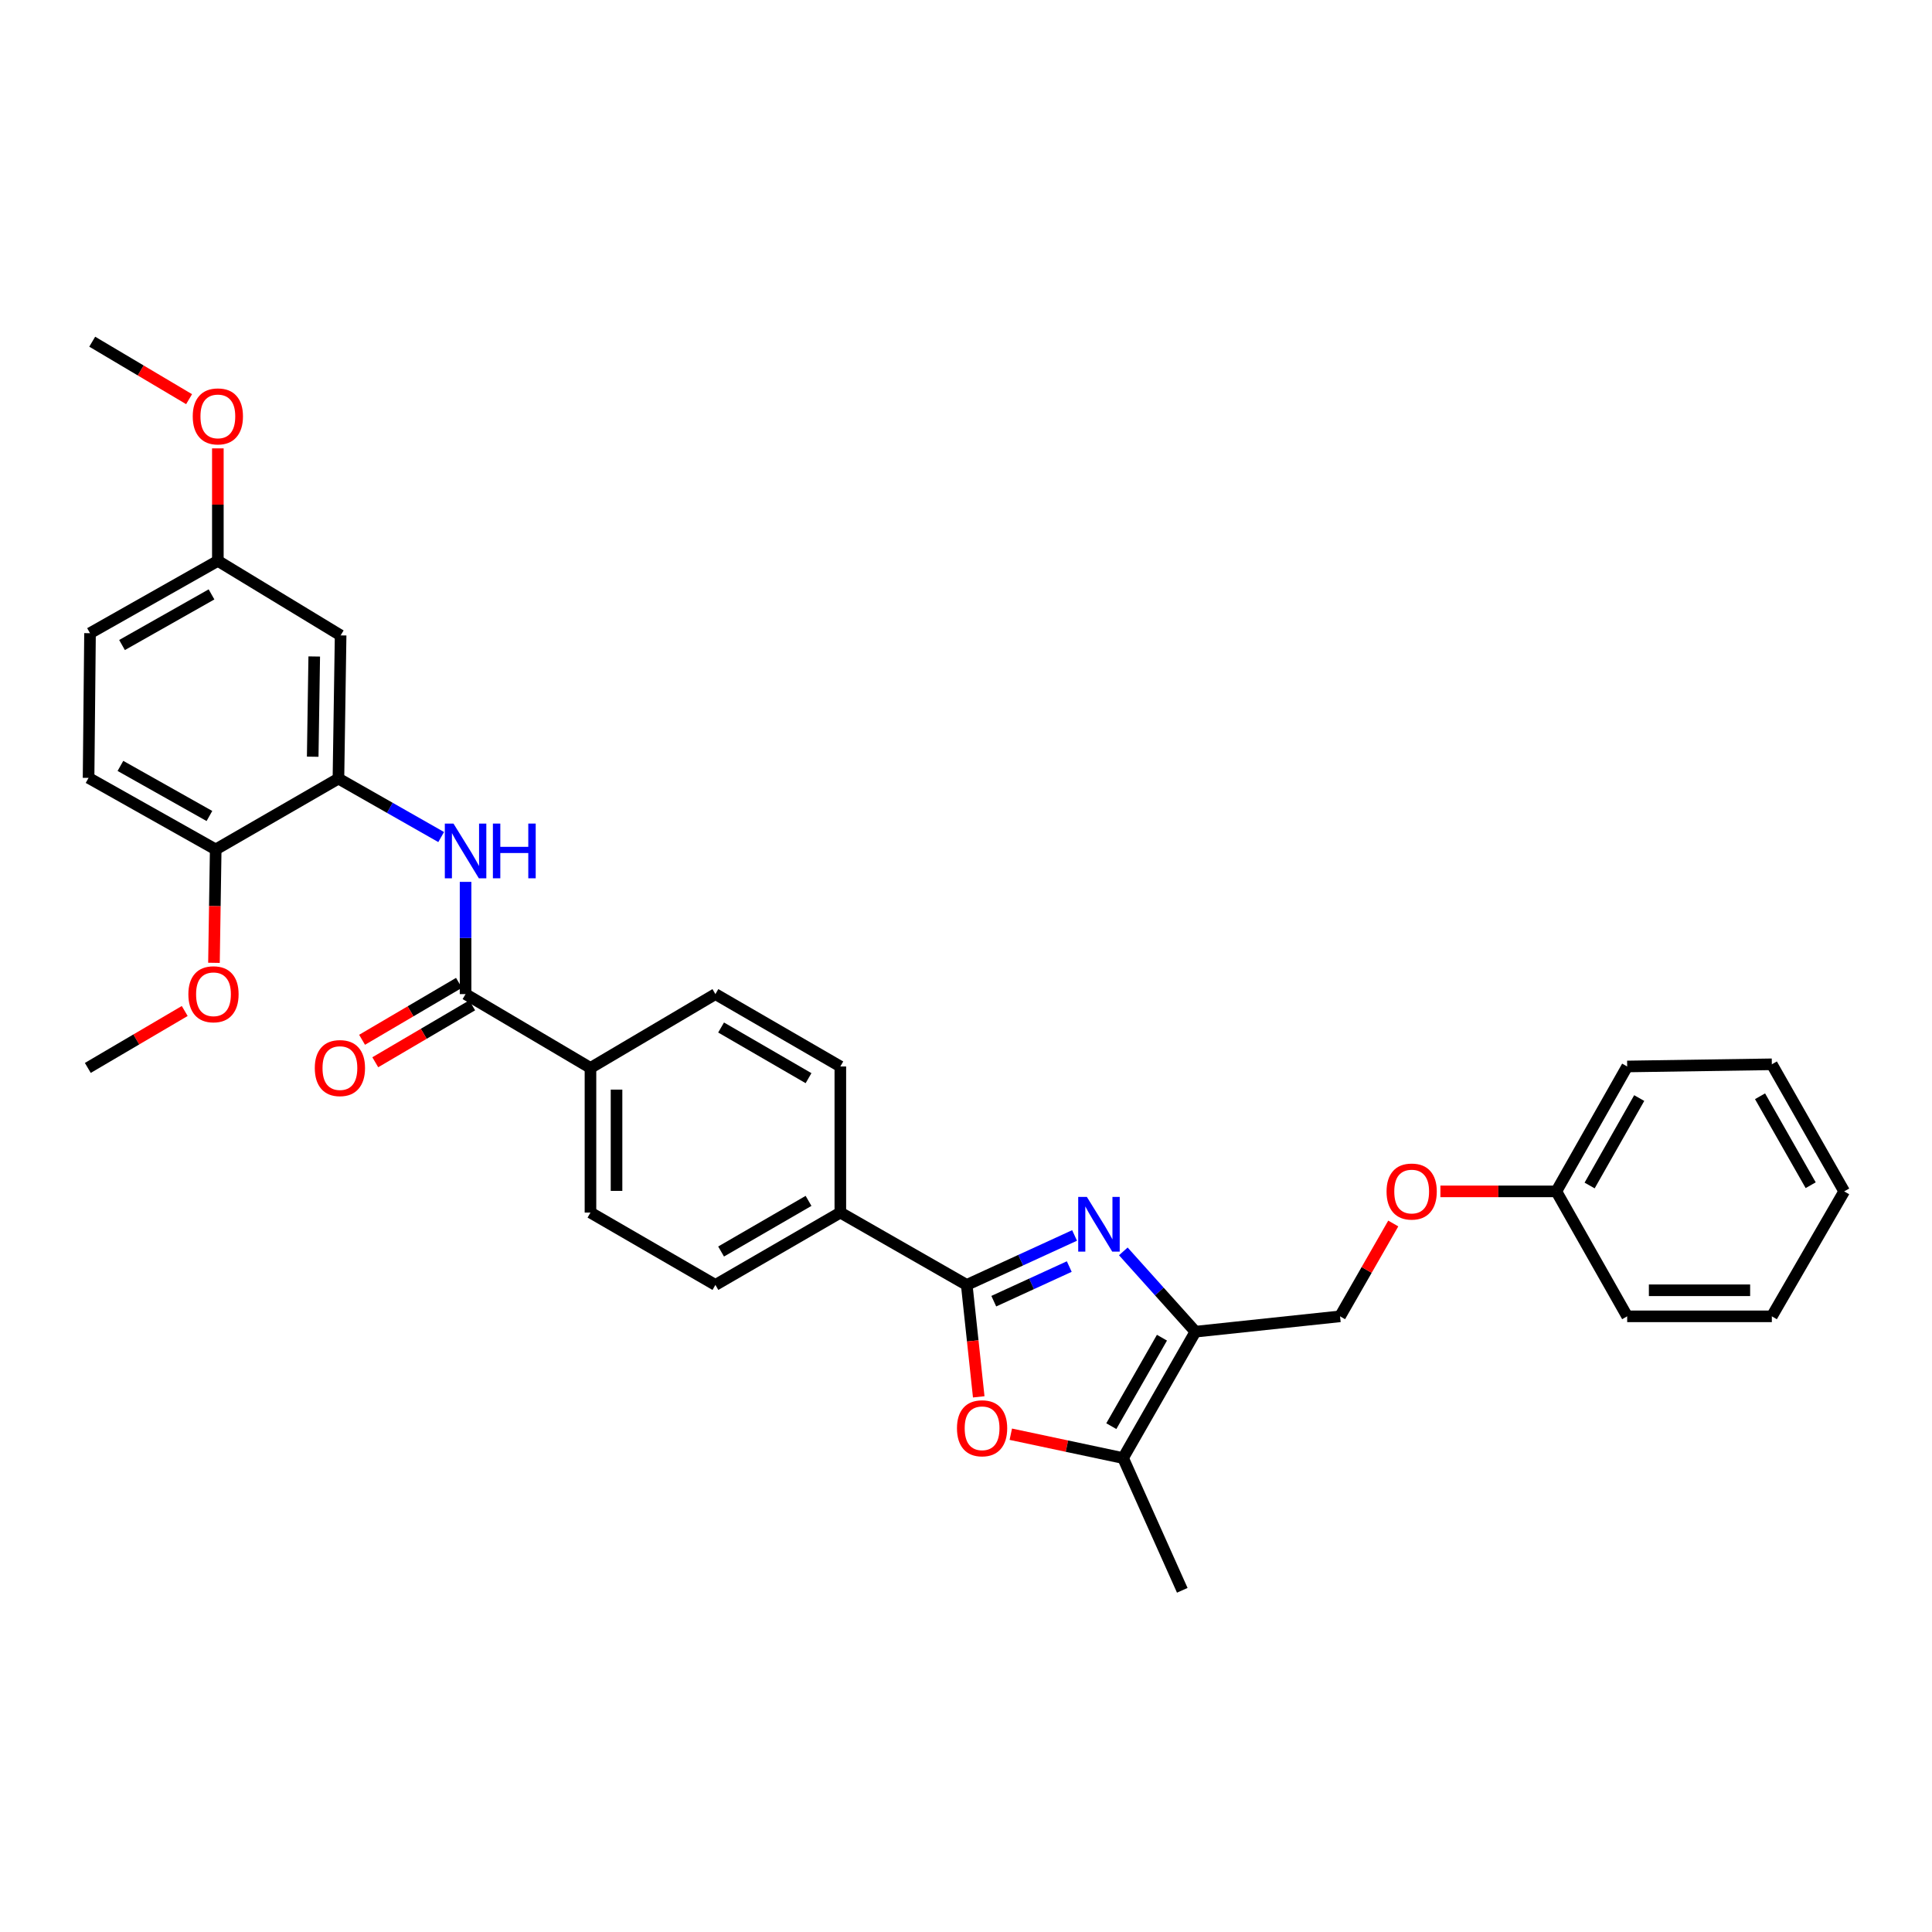 <?xml version='1.0' encoding='iso-8859-1'?>
<svg version='1.1' baseProfile='full'
              xmlns='http://www.w3.org/2000/svg'
                      xmlns:rdkit='http://www.rdkit.org/xml'
                      xmlns:xlink='http://www.w3.org/1999/xlink'
                  xml:space='preserve'
width='1000px' height='1000px' viewBox='0 0 1000 1000'>
<!-- END OF HEADER -->
<rect style='opacity:1.0;fill:#FFFFFF;stroke:none' width='1000' height='1000' x='0' y='0'> </rect>
<path class='bond-0' d='M 556.197,639.467 L 528.29,652.27' style='fill:none;fill-rule:evenodd;stroke:#0000FF;stroke-width:6px;stroke-linecap:butt;stroke-linejoin:miter;stroke-opacity:1' />
<path class='bond-0' d='M 528.29,652.27 L 500.382,665.073' style='fill:none;fill-rule:evenodd;stroke:#000000;stroke-width:6px;stroke-linecap:butt;stroke-linejoin:miter;stroke-opacity:1' />
<path class='bond-0' d='M 553.45,655.567 L 533.914,664.53' style='fill:none;fill-rule:evenodd;stroke:#0000FF;stroke-width:6px;stroke-linecap:butt;stroke-linejoin:miter;stroke-opacity:1' />
<path class='bond-0' d='M 533.914,664.53 L 514.379,673.492' style='fill:none;fill-rule:evenodd;stroke:#000000;stroke-width:6px;stroke-linecap:butt;stroke-linejoin:miter;stroke-opacity:1' />
<path class='bond-1' d='M 581.428,647.716 L 600.088,668.497' style='fill:none;fill-rule:evenodd;stroke:#0000FF;stroke-width:6px;stroke-linecap:butt;stroke-linejoin:miter;stroke-opacity:1' />
<path class='bond-1' d='M 600.088,668.497 L 618.749,689.277' style='fill:none;fill-rule:evenodd;stroke:#000000;stroke-width:6px;stroke-linecap:butt;stroke-linejoin:miter;stroke-opacity:1' />
<path class='bond-2' d='M 500.382,665.073 L 503.487,694.04' style='fill:none;fill-rule:evenodd;stroke:#000000;stroke-width:6px;stroke-linecap:butt;stroke-linejoin:miter;stroke-opacity:1' />
<path class='bond-2' d='M 503.487,694.04 L 506.591,723.008' style='fill:none;fill-rule:evenodd;stroke:#FF0000;stroke-width:6px;stroke-linecap:butt;stroke-linejoin:miter;stroke-opacity:1' />
<path class='bond-7' d='M 500.382,665.073 L 434.957,627.629' style='fill:none;fill-rule:evenodd;stroke:#000000;stroke-width:6px;stroke-linecap:butt;stroke-linejoin:miter;stroke-opacity:1' />
<path class='bond-3' d='M 618.749,689.277 L 581.304,754.688' style='fill:none;fill-rule:evenodd;stroke:#000000;stroke-width:6px;stroke-linecap:butt;stroke-linejoin:miter;stroke-opacity:1' />
<path class='bond-3' d='M 601.426,692.388 L 575.215,738.175' style='fill:none;fill-rule:evenodd;stroke:#000000;stroke-width:6px;stroke-linecap:butt;stroke-linejoin:miter;stroke-opacity:1' />
<path class='bond-10' d='M 618.749,689.277 L 693.608,681.334' style='fill:none;fill-rule:evenodd;stroke:#000000;stroke-width:6px;stroke-linecap:butt;stroke-linejoin:miter;stroke-opacity:1' />
<path class='bond-32' d='M 523.19,742.348 L 552.247,748.518' style='fill:none;fill-rule:evenodd;stroke:#FF0000;stroke-width:6px;stroke-linecap:butt;stroke-linejoin:miter;stroke-opacity:1' />
<path class='bond-32' d='M 552.247,748.518 L 581.304,754.688' style='fill:none;fill-rule:evenodd;stroke:#000000;stroke-width:6px;stroke-linecap:butt;stroke-linejoin:miter;stroke-opacity:1' />
<path class='bond-23' d='M 581.304,754.688 L 611.945,823.14' style='fill:none;fill-rule:evenodd;stroke:#000000;stroke-width:6px;stroke-linecap:butt;stroke-linejoin:miter;stroke-opacity:1' />
<path class='bond-4' d='M 240.981,514.545 L 305.627,552.754' style='fill:none;fill-rule:evenodd;stroke:#000000;stroke-width:6px;stroke-linecap:butt;stroke-linejoin:miter;stroke-opacity:1' />
<path class='bond-5' d='M 240.981,514.545 L 240.981,485.5' style='fill:none;fill-rule:evenodd;stroke:#000000;stroke-width:6px;stroke-linecap:butt;stroke-linejoin:miter;stroke-opacity:1' />
<path class='bond-5' d='M 240.981,485.5 L 240.981,456.455' style='fill:none;fill-rule:evenodd;stroke:#0000FF;stroke-width:6px;stroke-linecap:butt;stroke-linejoin:miter;stroke-opacity:1' />
<path class='bond-12' d='M 237.565,508.73 L 212.487,523.462' style='fill:none;fill-rule:evenodd;stroke:#000000;stroke-width:6px;stroke-linecap:butt;stroke-linejoin:miter;stroke-opacity:1' />
<path class='bond-12' d='M 212.487,523.462 L 187.408,538.194' style='fill:none;fill-rule:evenodd;stroke:#FF0000;stroke-width:6px;stroke-linecap:butt;stroke-linejoin:miter;stroke-opacity:1' />
<path class='bond-12' d='M 244.397,520.36 L 219.319,535.092' style='fill:none;fill-rule:evenodd;stroke:#000000;stroke-width:6px;stroke-linecap:butt;stroke-linejoin:miter;stroke-opacity:1' />
<path class='bond-12' d='M 219.319,535.092 L 194.24,549.824' style='fill:none;fill-rule:evenodd;stroke:#FF0000;stroke-width:6px;stroke-linecap:butt;stroke-linejoin:miter;stroke-opacity:1' />
<path class='bond-6' d='M 228.348,433.254 L 201.761,418.126' style='fill:none;fill-rule:evenodd;stroke:#0000FF;stroke-width:6px;stroke-linecap:butt;stroke-linejoin:miter;stroke-opacity:1' />
<path class='bond-6' d='M 201.761,418.126 L 175.174,402.997' style='fill:none;fill-rule:evenodd;stroke:#000000;stroke-width:6px;stroke-linecap:butt;stroke-linejoin:miter;stroke-opacity:1' />
<path class='bond-8' d='M 175.174,402.997 L 176.305,328.879' style='fill:none;fill-rule:evenodd;stroke:#000000;stroke-width:6px;stroke-linecap:butt;stroke-linejoin:miter;stroke-opacity:1' />
<path class='bond-8' d='M 161.857,391.674 L 162.649,339.791' style='fill:none;fill-rule:evenodd;stroke:#000000;stroke-width:6px;stroke-linecap:butt;stroke-linejoin:miter;stroke-opacity:1' />
<path class='bond-11' d='M 175.174,402.997 L 111.652,439.67' style='fill:none;fill-rule:evenodd;stroke:#000000;stroke-width:6px;stroke-linecap:butt;stroke-linejoin:miter;stroke-opacity:1' />
<path class='bond-13' d='M 434.957,627.629 L 370.296,665.073' style='fill:none;fill-rule:evenodd;stroke:#000000;stroke-width:6px;stroke-linecap:butt;stroke-linejoin:miter;stroke-opacity:1' />
<path class='bond-13' d='M 418.498,621.573 L 373.236,647.784' style='fill:none;fill-rule:evenodd;stroke:#000000;stroke-width:6px;stroke-linecap:butt;stroke-linejoin:miter;stroke-opacity:1' />
<path class='bond-14' d='M 434.957,627.629 L 434.957,552.005' style='fill:none;fill-rule:evenodd;stroke:#000000;stroke-width:6px;stroke-linecap:butt;stroke-linejoin:miter;stroke-opacity:1' />
<path class='bond-19' d='M 176.305,328.879 L 112.761,290.303' style='fill:none;fill-rule:evenodd;stroke:#000000;stroke-width:6px;stroke-linecap:butt;stroke-linejoin:miter;stroke-opacity:1' />
<path class='bond-9' d='M 305.627,552.754 L 370.296,514.545' style='fill:none;fill-rule:evenodd;stroke:#000000;stroke-width:6px;stroke-linecap:butt;stroke-linejoin:miter;stroke-opacity:1' />
<path class='bond-33' d='M 305.627,552.754 L 305.627,627.629' style='fill:none;fill-rule:evenodd;stroke:#000000;stroke-width:6px;stroke-linecap:butt;stroke-linejoin:miter;stroke-opacity:1' />
<path class='bond-33' d='M 319.116,563.985 L 319.116,616.397' style='fill:none;fill-rule:evenodd;stroke:#000000;stroke-width:6px;stroke-linecap:butt;stroke-linejoin:miter;stroke-opacity:1' />
<path class='bond-18' d='M 693.608,681.334 L 707.379,657.308' style='fill:none;fill-rule:evenodd;stroke:#000000;stroke-width:6px;stroke-linecap:butt;stroke-linejoin:miter;stroke-opacity:1' />
<path class='bond-18' d='M 707.379,657.308 L 721.15,633.282' style='fill:none;fill-rule:evenodd;stroke:#FF0000;stroke-width:6px;stroke-linecap:butt;stroke-linejoin:miter;stroke-opacity:1' />
<path class='bond-17' d='M 111.652,439.67 L 45.844,402.63' style='fill:none;fill-rule:evenodd;stroke:#000000;stroke-width:6px;stroke-linecap:butt;stroke-linejoin:miter;stroke-opacity:1' />
<path class='bond-17' d='M 108.397,422.36 L 62.331,396.432' style='fill:none;fill-rule:evenodd;stroke:#000000;stroke-width:6px;stroke-linecap:butt;stroke-linejoin:miter;stroke-opacity:1' />
<path class='bond-22' d='M 111.652,439.67 L 111.2,469.011' style='fill:none;fill-rule:evenodd;stroke:#000000;stroke-width:6px;stroke-linecap:butt;stroke-linejoin:miter;stroke-opacity:1' />
<path class='bond-22' d='M 111.2,469.011 L 110.747,498.353' style='fill:none;fill-rule:evenodd;stroke:#FF0000;stroke-width:6px;stroke-linecap:butt;stroke-linejoin:miter;stroke-opacity:1' />
<path class='bond-15' d='M 370.296,665.073 L 305.627,627.629' style='fill:none;fill-rule:evenodd;stroke:#000000;stroke-width:6px;stroke-linecap:butt;stroke-linejoin:miter;stroke-opacity:1' />
<path class='bond-16' d='M 434.957,552.005 L 370.296,514.545' style='fill:none;fill-rule:evenodd;stroke:#000000;stroke-width:6px;stroke-linecap:butt;stroke-linejoin:miter;stroke-opacity:1' />
<path class='bond-16' d='M 418.496,558.057 L 373.234,531.835' style='fill:none;fill-rule:evenodd;stroke:#000000;stroke-width:6px;stroke-linecap:butt;stroke-linejoin:miter;stroke-opacity:1' />
<path class='bond-20' d='M 45.844,402.63 L 46.594,327.74' style='fill:none;fill-rule:evenodd;stroke:#000000;stroke-width:6px;stroke-linecap:butt;stroke-linejoin:miter;stroke-opacity:1' />
<path class='bond-21' d='M 745.55,616.658 L 775.552,616.658' style='fill:none;fill-rule:evenodd;stroke:#FF0000;stroke-width:6px;stroke-linecap:butt;stroke-linejoin:miter;stroke-opacity:1' />
<path class='bond-21' d='M 775.552,616.658 L 805.553,616.658' style='fill:none;fill-rule:evenodd;stroke:#000000;stroke-width:6px;stroke-linecap:butt;stroke-linejoin:miter;stroke-opacity:1' />
<path class='bond-24' d='M 112.761,290.303 L 112.761,261.189' style='fill:none;fill-rule:evenodd;stroke:#000000;stroke-width:6px;stroke-linecap:butt;stroke-linejoin:miter;stroke-opacity:1' />
<path class='bond-24' d='M 112.761,261.189 L 112.761,232.075' style='fill:none;fill-rule:evenodd;stroke:#FF0000;stroke-width:6px;stroke-linecap:butt;stroke-linejoin:miter;stroke-opacity:1' />
<path class='bond-35' d='M 112.761,290.303 L 46.594,327.74' style='fill:none;fill-rule:evenodd;stroke:#000000;stroke-width:6px;stroke-linecap:butt;stroke-linejoin:miter;stroke-opacity:1' />
<path class='bond-35' d='M 109.478,307.658 L 63.161,333.864' style='fill:none;fill-rule:evenodd;stroke:#000000;stroke-width:6px;stroke-linecap:butt;stroke-linejoin:miter;stroke-opacity:1' />
<path class='bond-25' d='M 805.553,616.658 L 842.226,552.005' style='fill:none;fill-rule:evenodd;stroke:#000000;stroke-width:6px;stroke-linecap:butt;stroke-linejoin:miter;stroke-opacity:1' />
<path class='bond-25' d='M 822.786,613.615 L 848.457,568.357' style='fill:none;fill-rule:evenodd;stroke:#000000;stroke-width:6px;stroke-linecap:butt;stroke-linejoin:miter;stroke-opacity:1' />
<path class='bond-26' d='M 805.553,616.658 L 842.226,681.334' style='fill:none;fill-rule:evenodd;stroke:#000000;stroke-width:6px;stroke-linecap:butt;stroke-linejoin:miter;stroke-opacity:1' />
<path class='bond-27' d='M 95.612,523.289 L 70.533,538.022' style='fill:none;fill-rule:evenodd;stroke:#FF0000;stroke-width:6px;stroke-linecap:butt;stroke-linejoin:miter;stroke-opacity:1' />
<path class='bond-27' d='M 70.533,538.022 L 45.455,552.754' style='fill:none;fill-rule:evenodd;stroke:#000000;stroke-width:6px;stroke-linecap:butt;stroke-linejoin:miter;stroke-opacity:1' />
<path class='bond-28' d='M 97.87,206.609 L 72.802,191.734' style='fill:none;fill-rule:evenodd;stroke:#FF0000;stroke-width:6px;stroke-linecap:butt;stroke-linejoin:miter;stroke-opacity:1' />
<path class='bond-28' d='M 72.802,191.734 L 47.733,176.86' style='fill:none;fill-rule:evenodd;stroke:#000000;stroke-width:6px;stroke-linecap:butt;stroke-linejoin:miter;stroke-opacity:1' />
<path class='bond-30' d='M 842.226,552.005 L 917.101,550.881' style='fill:none;fill-rule:evenodd;stroke:#000000;stroke-width:6px;stroke-linecap:butt;stroke-linejoin:miter;stroke-opacity:1' />
<path class='bond-29' d='M 842.226,681.334 L 917.101,681.334' style='fill:none;fill-rule:evenodd;stroke:#000000;stroke-width:6px;stroke-linecap:butt;stroke-linejoin:miter;stroke-opacity:1' />
<path class='bond-29' d='M 853.457,667.846 L 905.869,667.846' style='fill:none;fill-rule:evenodd;stroke:#000000;stroke-width:6px;stroke-linecap:butt;stroke-linejoin:miter;stroke-opacity:1' />
<path class='bond-31' d='M 917.101,681.334 L 954.545,616.658' style='fill:none;fill-rule:evenodd;stroke:#000000;stroke-width:6px;stroke-linecap:butt;stroke-linejoin:miter;stroke-opacity:1' />
<path class='bond-34' d='M 917.101,550.881 L 954.545,616.658' style='fill:none;fill-rule:evenodd;stroke:#000000;stroke-width:6px;stroke-linecap:butt;stroke-linejoin:miter;stroke-opacity:1' />
<path class='bond-34' d='M 910.995,567.42 L 937.207,613.464' style='fill:none;fill-rule:evenodd;stroke:#000000;stroke-width:6px;stroke-linecap:butt;stroke-linejoin:miter;stroke-opacity:1' />
<path  class='atom-0' d='M 562.56 619.516
L 571.84 634.516
Q 572.76 635.996, 574.24 638.676
Q 575.72 641.356, 575.8 641.516
L 575.8 619.516
L 579.56 619.516
L 579.56 647.836
L 575.68 647.836
L 565.72 631.436
Q 564.56 629.516, 563.32 627.316
Q 562.12 625.116, 561.76 624.436
L 561.76 647.836
L 558.08 647.836
L 558.08 619.516
L 562.56 619.516
' fill='#0000FF'/>
<path  class='atom-3' d='M 495.325 739.271
Q 495.325 732.471, 498.685 728.671
Q 502.045 724.871, 508.325 724.871
Q 514.605 724.871, 517.965 728.671
Q 521.325 732.471, 521.325 739.271
Q 521.325 746.151, 517.925 750.071
Q 514.525 753.951, 508.325 753.951
Q 502.085 753.951, 498.685 750.071
Q 495.325 746.191, 495.325 739.271
M 508.325 750.751
Q 512.645 750.751, 514.965 747.871
Q 517.325 744.951, 517.325 739.271
Q 517.325 733.711, 514.965 730.911
Q 512.645 728.071, 508.325 728.071
Q 504.005 728.071, 501.645 730.871
Q 499.325 733.671, 499.325 739.271
Q 499.325 744.991, 501.645 747.871
Q 504.005 750.751, 508.325 750.751
' fill='#FF0000'/>
<path  class='atom-6' d='M 234.721 426.282
L 244.001 441.282
Q 244.921 442.762, 246.401 445.442
Q 247.881 448.122, 247.961 448.282
L 247.961 426.282
L 251.721 426.282
L 251.721 454.602
L 247.841 454.602
L 237.881 438.202
Q 236.721 436.282, 235.481 434.082
Q 234.281 431.882, 233.921 431.202
L 233.921 454.602
L 230.241 454.602
L 230.241 426.282
L 234.721 426.282
' fill='#0000FF'/>
<path  class='atom-6' d='M 255.121 426.282
L 258.961 426.282
L 258.961 438.322
L 273.441 438.322
L 273.441 426.282
L 277.281 426.282
L 277.281 454.602
L 273.441 454.602
L 273.441 441.522
L 258.961 441.522
L 258.961 454.602
L 255.121 454.602
L 255.121 426.282
' fill='#0000FF'/>
<path  class='atom-13' d='M 162.938 552.834
Q 162.938 546.034, 166.298 542.234
Q 169.658 538.434, 175.938 538.434
Q 182.218 538.434, 185.578 542.234
Q 188.938 546.034, 188.938 552.834
Q 188.938 559.714, 185.538 563.634
Q 182.138 567.514, 175.938 567.514
Q 169.698 567.514, 166.298 563.634
Q 162.938 559.754, 162.938 552.834
M 175.938 564.314
Q 180.258 564.314, 182.578 561.434
Q 184.938 558.514, 184.938 552.834
Q 184.938 547.274, 182.578 544.474
Q 180.258 541.634, 175.938 541.634
Q 171.618 541.634, 169.258 544.434
Q 166.938 547.234, 166.938 552.834
Q 166.938 558.554, 169.258 561.434
Q 171.618 564.314, 175.938 564.314
' fill='#FF0000'/>
<path  class='atom-19' d='M 717.679 616.738
Q 717.679 609.938, 721.039 606.138
Q 724.399 602.338, 730.679 602.338
Q 736.959 602.338, 740.319 606.138
Q 743.679 609.938, 743.679 616.738
Q 743.679 623.618, 740.279 627.538
Q 736.879 631.418, 730.679 631.418
Q 724.439 631.418, 721.039 627.538
Q 717.679 623.658, 717.679 616.738
M 730.679 628.218
Q 734.999 628.218, 737.319 625.338
Q 739.679 622.418, 739.679 616.738
Q 739.679 611.178, 737.319 608.378
Q 734.999 605.538, 730.679 605.538
Q 726.359 605.538, 723.999 608.338
Q 721.679 611.138, 721.679 616.738
Q 721.679 622.458, 723.999 625.338
Q 726.359 628.218, 730.679 628.218
' fill='#FF0000'/>
<path  class='atom-23' d='M 97.498 514.625
Q 97.498 507.825, 100.858 504.025
Q 104.218 500.225, 110.498 500.225
Q 116.778 500.225, 120.138 504.025
Q 123.498 507.825, 123.498 514.625
Q 123.498 521.505, 120.098 525.425
Q 116.698 529.305, 110.498 529.305
Q 104.258 529.305, 100.858 525.425
Q 97.498 521.545, 97.498 514.625
M 110.498 526.105
Q 114.818 526.105, 117.138 523.225
Q 119.498 520.305, 119.498 514.625
Q 119.498 509.065, 117.138 506.265
Q 114.818 503.425, 110.498 503.425
Q 106.178 503.425, 103.818 506.225
Q 101.498 509.025, 101.498 514.625
Q 101.498 520.345, 103.818 523.225
Q 106.178 526.105, 110.498 526.105
' fill='#FF0000'/>
<path  class='atom-25' d='M 99.761 215.524
Q 99.761 208.724, 103.121 204.924
Q 106.481 201.124, 112.761 201.124
Q 119.041 201.124, 122.401 204.924
Q 125.761 208.724, 125.761 215.524
Q 125.761 222.404, 122.361 226.324
Q 118.961 230.204, 112.761 230.204
Q 106.521 230.204, 103.121 226.324
Q 99.761 222.444, 99.761 215.524
M 112.761 227.004
Q 117.081 227.004, 119.401 224.124
Q 121.761 221.204, 121.761 215.524
Q 121.761 209.964, 119.401 207.164
Q 117.081 204.324, 112.761 204.324
Q 108.441 204.324, 106.081 207.124
Q 103.761 209.924, 103.761 215.524
Q 103.761 221.244, 106.081 224.124
Q 108.441 227.004, 112.761 227.004
' fill='#FF0000'/>
</svg>
